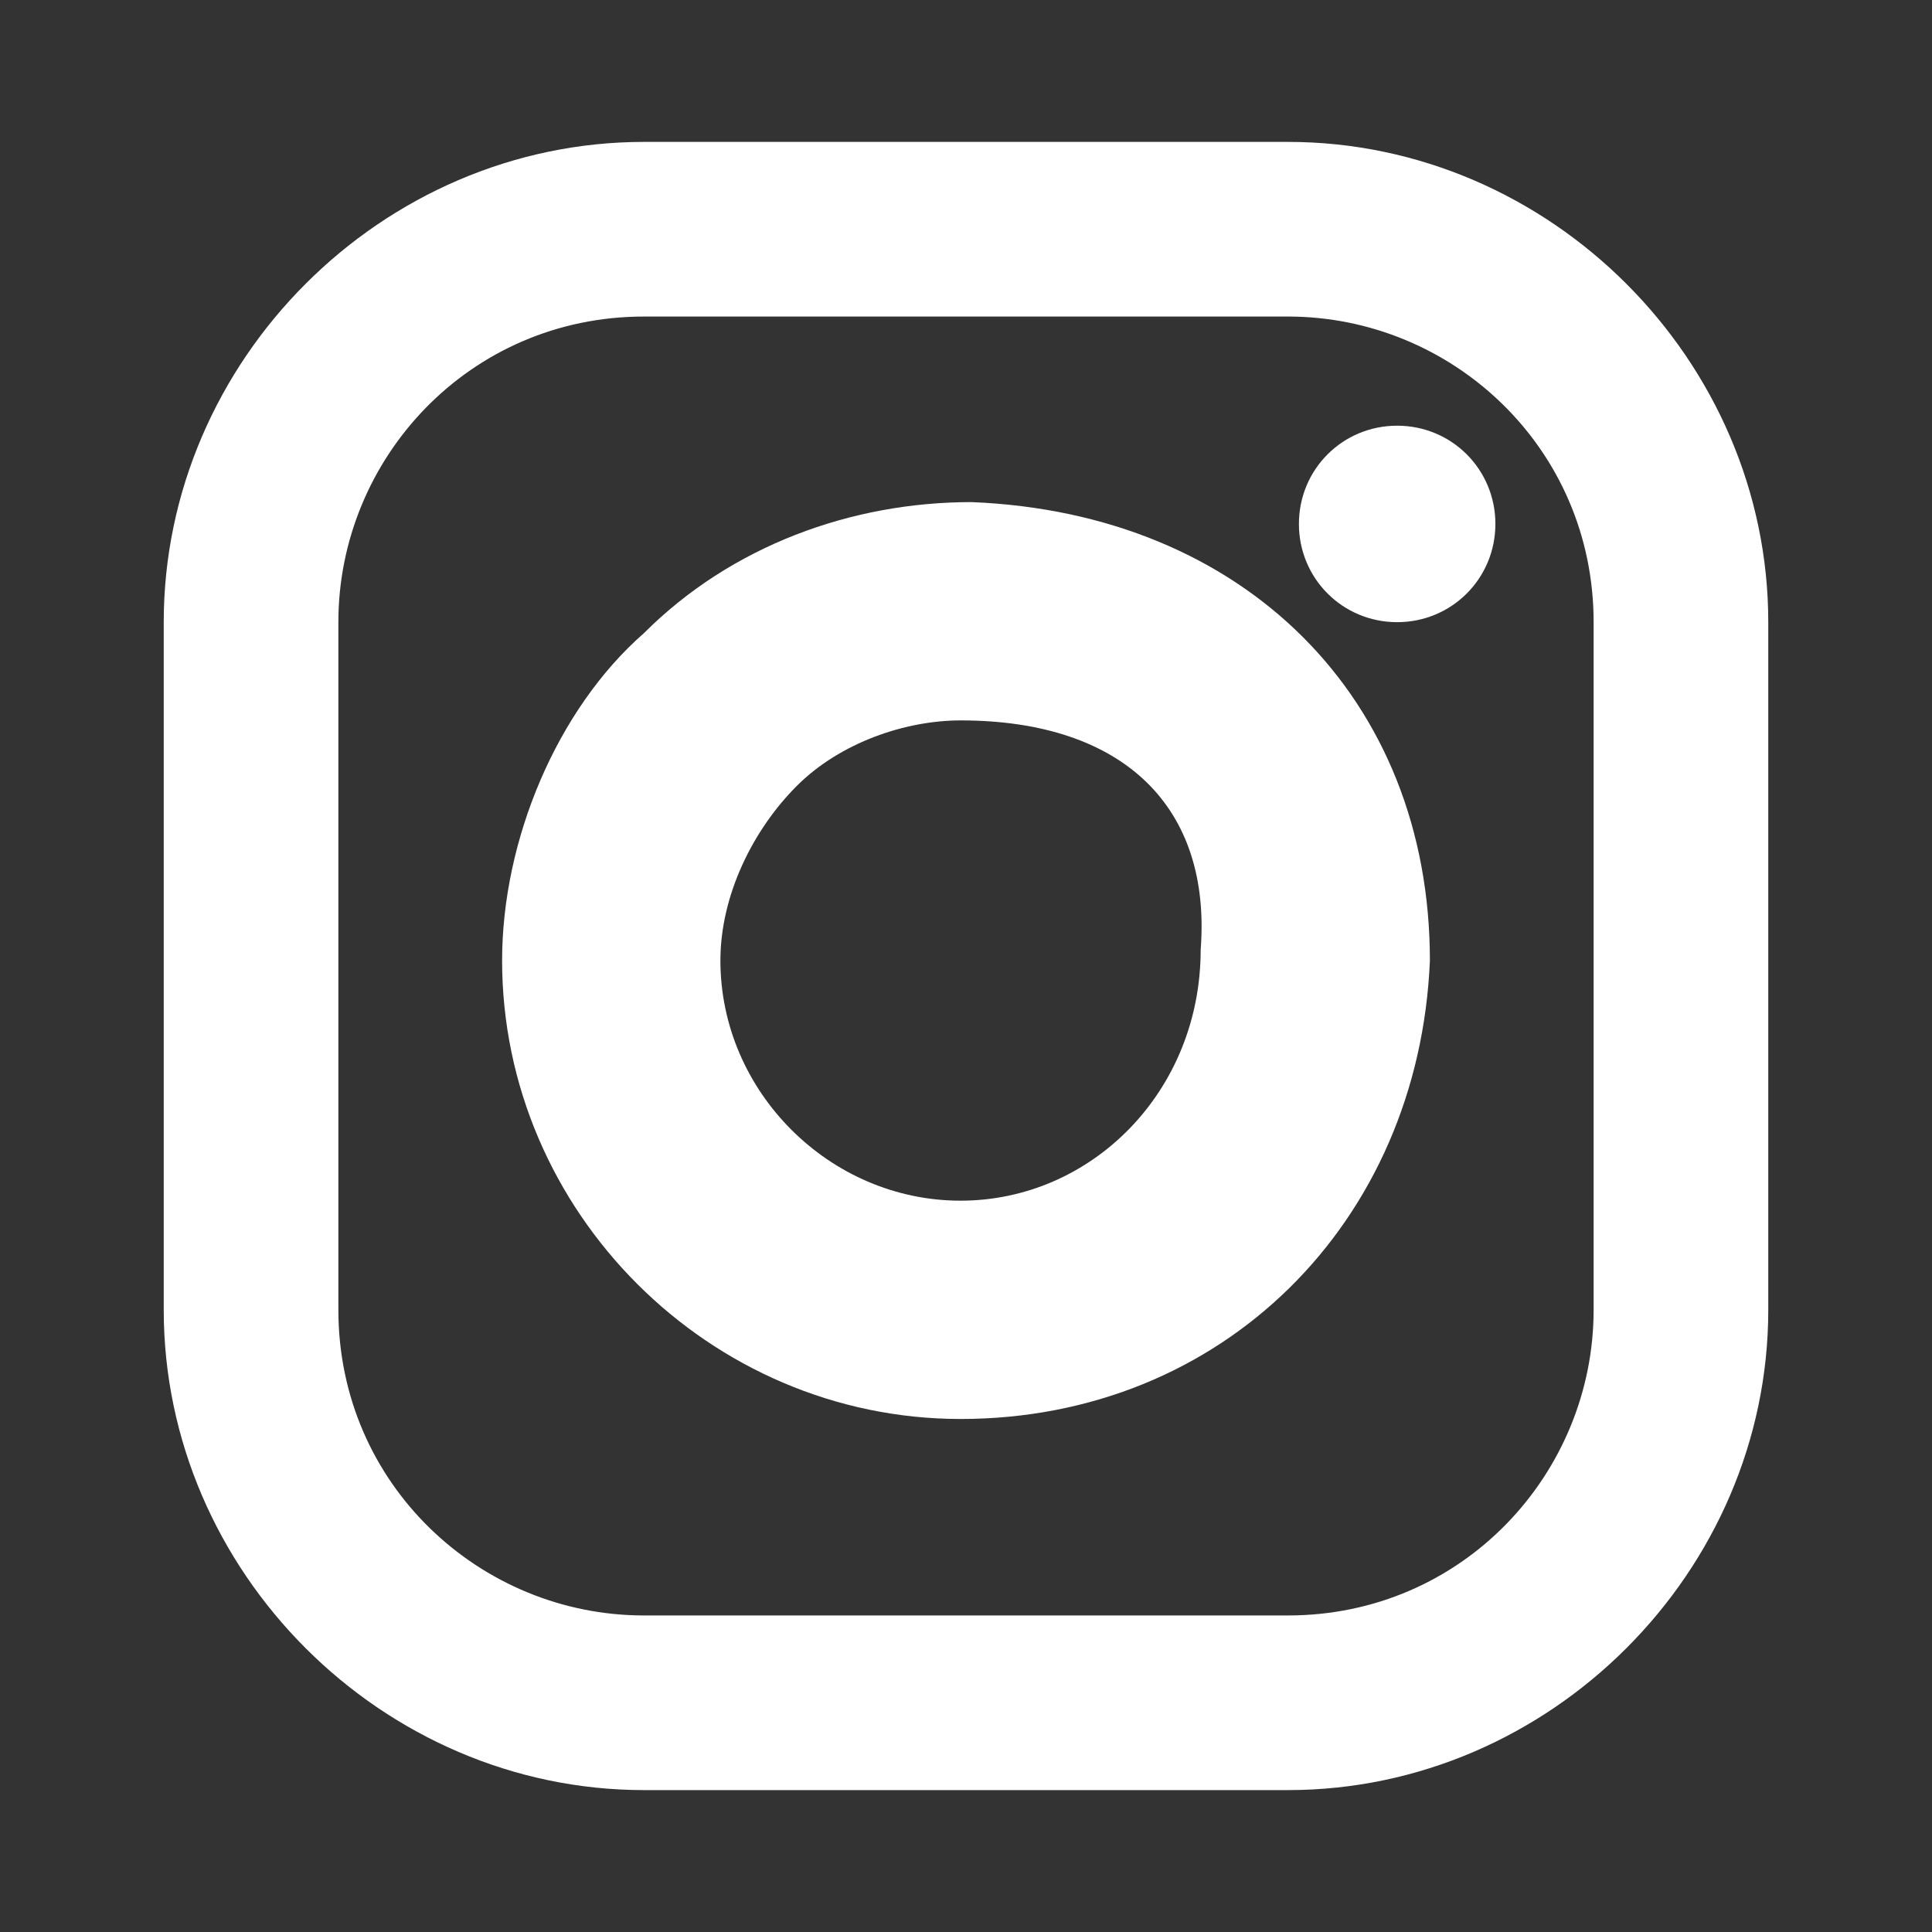 <?xml version="1.0" encoding="utf-8"?>
<!-- Generator: Adobe Illustrator 24.2.1, SVG Export Plug-In . SVG Version: 6.00 Build 0)  -->
<svg version="1.1" id="Layer_1" xmlns="http://www.w3.org/2000/svg" xmlns:xlink="http://www.w3.org/1999/xlink" x="0px" y="0px"
	 viewBox="0 0 17.7 17.7" style="enable-background:new 0 0 17.7 17.7;" xml:space="preserve">
<rect x="0" y="0" width="17.7" height="17.7" fill="#333333" stroke="none"/>
<style type="text/css">
	.st0{fill:#FFFFFF;}
</style>
<g>
	<g>
		<g>
			<g>
				<path class="st0" d="M11.8,16.4H5.9c-2.4,0-4.4-2-4.4-4.4V5.7c0-2.4,2-4.4,4.4-4.4h5.9c2.4,0,4.4,2,4.4,4.4V12
					C16.2,14.4,14.2,16.4,11.8,16.4z M5.9,2.9c-1.6,0-2.8,1.3-2.8,2.8V12c0,1.6,1.3,2.8,2.8,2.8h5.9c1.6,0,2.8-1.3,2.8-2.8V5.7
					c0-1.6-1.3-2.8-2.8-2.8H5.9z"/>
			</g>
			<g>
				<path class="st0" d="M8.8,13c-2.3,0-4.2-1.9-4.2-4.2c0-1.1,0.5-2.3,1.3-3C6.7,5,7.8,4.6,8.9,4.6c2.5,0.1,4.2,1.8,4.2,4.2l0,0
					C13,11.2,11.2,13,8.8,13z M8.8,6.6c-0.5,0-1.1,0.2-1.5,0.6c-0.4,0.4-0.7,1-0.7,1.6c0,1.2,1,2.2,2.2,2.2c1.2,0,2.2-1,2.2-2.3l0,0
					C11.1,7.4,10.3,6.6,8.8,6.6C8.8,6.6,8.8,6.6,8.8,6.6z"/>
			</g>
			<g>
				<path class="st0" d="M13.7,4.8c0,0.5-0.4,0.9-0.9,0.9c-0.5,0-0.9-0.4-0.9-0.9c0-0.5,0.4-0.9,0.9-0.9C13.3,3.9,13.7,4.3,13.7,4.8
					z"/>
			</g>
		</g>
	</g>
</g>
</svg>
